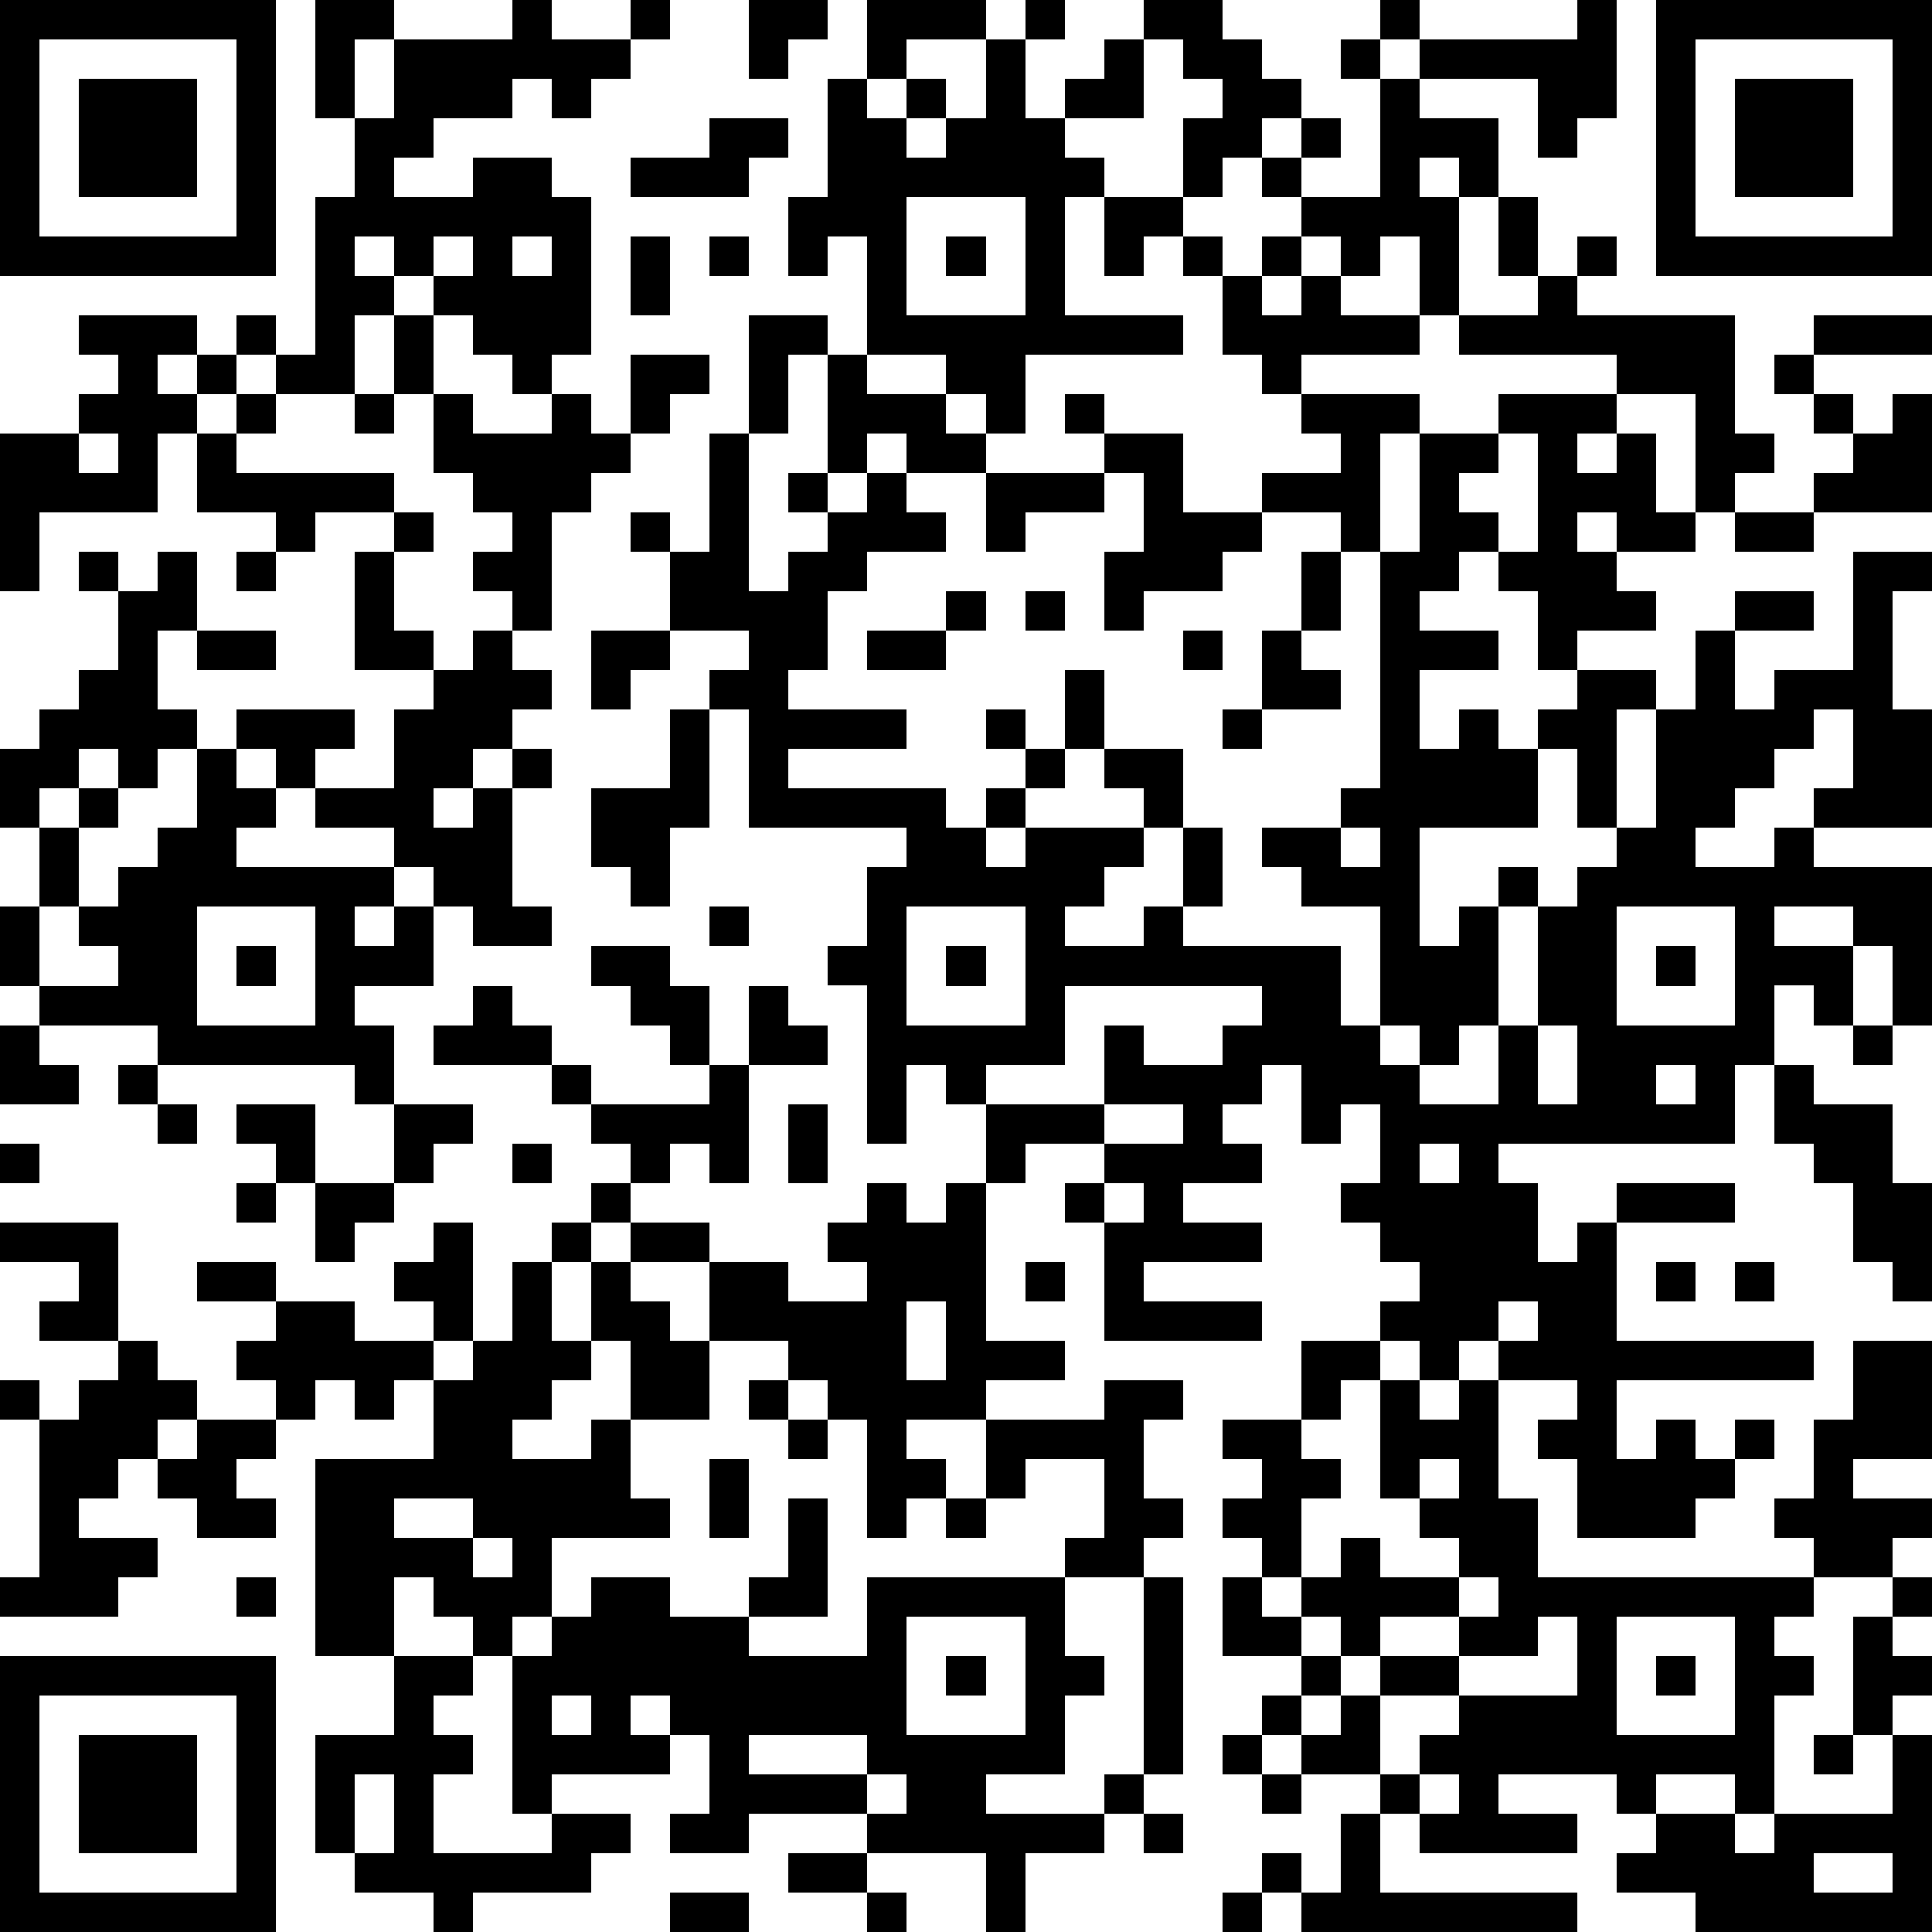 <?xml version="1.0" standalone="yes"?><svg version="1.1" xmlns="http://www.w3.org/2000/svg" xmlns:xlink="http://www.w3.org/1999/xlink" xmlns:ev="http://www.w3.org/2001/xml-events" width="196" height="196" shape-rendering="crispEdges"><path d="M0 0h7v7h-7zM8 0h2v1h-1v2h-1zM13 0h1v1h2v-1h1v1h-1v1h-1v1h-1v-1h-1v1h-2v1h-1v1h2v-1h2v1h1v4h-1v1h-1v-1h-1v-1h-1v-1h-1v-1h-1v1h1v1h-1v2h-2v-1h-1v-1h1v1h1v-4h1v-2h1v-2h3zM19 0h2v1h-1v1h-1zM22 0h3v1h-2v1h-1zM26 0h1v1h-1zM29 0h2v1h1v1h1v1h-1v1h-1v1h-1v-2h1v-1h-1v-1h-1zM35 0h1v1h-1zM40 0h1v3h-1v1h-1v-2h-3v-1h4zM42 0h7v7h-7zM1 1v5h5v-5zM25 1h1v2h1v-1h1v-1h1v2h-2v1h1v1h-1v3h3v1h-4v2h-1v-1h-1v-1h-2v-3h-1v1h-1v-2h1v-3h1v1h1v-1h1v1h-1v1h1v-1h1zM34 1h1v1h-1zM43 1v5h5v-5zM2 2h3v3h-3zM35 2h1v1h2v2h-1v-1h-1v1h1v3h-1v-2h-1v1h-1v-1h-1v-1h-1v-1h1v-1h1v1h-1v1h2zM44 2h3v3h-3zM18 3h2v1h-1v1h-3v-1h2zM23 5v3h3v-3zM28 5h2v1h-1v1h-1zM38 5h1v2h-1zM11 6v1h1v-1zM13 6v1h1v-1zM16 6h1v2h-1zM18 6h1v1h-1zM24 6h1v1h-1zM30 6h1v1h-1zM32 6h1v1h-1zM40 6h1v1h-1zM31 7h1v1h1v-1h1v1h2v1h-3v1h-1v-1h-1zM39 7h1v1h4v3h1v1h-1v1h-1v-3h-2v-1h-4v-1h2zM2 8h3v1h-1v1h1v-1h1v1h-1v1h-1v2h-3v2h-1v-4h2v-1h1v-1h-1zM10 8h1v2h-1zM19 8h2v1h-1v2h-1zM46 8h3v1h-3zM16 9h2v1h-1v1h-1zM21 9h1v1h2v1h1v1h-2v-1h-1v1h-1zM45 9h1v1h-1zM6 10h1v1h-1zM9 10h1v1h-1zM11 10h1v1h2v-1h1v1h1v1h-1v1h-1v3h-1v-1h-1v-1h1v-1h-1v-1h-1zM27 10h1v1h-1zM33 10h3v1h-1v3h-1v-1h-2v-1h2v-1h-1zM38 10h3v1h-1v1h1v-1h1v2h1v1h-2v-1h-1v1h1v1h1v1h-2v1h-1v-2h-1v-1h-1v1h-1v1h2v1h-2v2h1v-1h1v1h1v-1h1v-1h2v1h-1v3h-1v-2h-1v2h-3v3h1v-1h1v-1h1v1h-1v3h-1v1h-1v-1h-1v-3h-2v-1h-1v-1h2v-1h1v-6h1v-3h2zM46 10h1v1h-1zM48 10h1v3h-3v-1h1v-1h1zM2 11v1h1v-1zM5 11h1v1h4v1h-2v1h-1v-1h-2zM18 11h1v4h1v-1h1v-1h-1v-1h1v1h1v-1h1v1h1v1h-2v1h-1v2h-1v1h3v1h-3v1h4v1h1v-1h1v-1h-1v-1h1v1h1v-2h1v2h-1v1h-1v1h-1v1h1v-1h3v-1h-1v-1h2v2h-1v1h-1v1h-1v1h2v-1h1v-2h1v2h-1v1h4v2h1v1h1v1h2v-2h1v-3h1v-1h1v-1h1v-3h1v-2h1v-1h2v1h-2v2h1v-1h2v-3h2v1h-1v3h1v3h-3v-1h1v-2h-1v1h-1v1h-1v1h-1v1h2v-1h1v1h3v4h-1v-2h-1v-1h-2v1h2v2h-1v-1h-1v2h-1v2h-6v1h1v2h1v-1h1v-1h3v1h-3v3h5v1h-5v2h1v-1h1v1h1v-1h1v1h-1v1h-1v1h-3v-2h-1v-1h1v-1h-2v-1h-1v1h-1v-1h-1v-1h1v-1h-1v-1h-1v-1h1v-2h-1v1h-1v-2h-1v1h-1v1h1v1h-2v1h2v1h-3v1h3v1h-4v-3h-1v-1h1v-1h-2v1h-1v-2h-1v-1h-1v2h-1v-4h-1v-1h1v-2h1v-1h-4v-3h-1v-1h1v-1h-2v-2h-1v-1h1v1h1zM28 11h2v2h2v1h-1v1h-2v1h-1v-2h1v-2h-1zM38 11v1h-1v1h1v1h1v-3zM25 12h3v1h-2v1h-1zM10 13h1v1h-1zM44 13h2v1h-2zM2 14h1v1h-1zM4 14h1v2h-1v2h1v1h-1v1h-1v-1h-1v1h-1v1h-1v-2h1v-1h1v-1h1v-2h1zM6 14h1v1h-1zM9 14h1v2h1v1h-2zM33 14h1v2h-1zM24 15h1v1h-1zM26 15h1v1h-1zM5 16h2v1h-2zM12 16h1v1h1v1h-1v1h-1v1h-1v1h1v-1h1v-1h1v1h-1v3h1v1h-2v-1h-1v-1h-1v-1h-2v-1h-1v-1h-1v-1h3v1h-1v1h2v-2h1v-1h1zM15 16h2v1h-1v1h-1zM22 16h2v1h-2zM30 16h1v1h-1zM32 16h1v1h1v1h-2zM17 18h1v3h-1v2h-1v-1h-1v-2h2zM31 18h1v1h-1zM5 19h1v1h1v1h-1v1h4v1h-1v1h1v-1h1v2h-2v1h1v2h-1v-1h-5v-1h-3v-1h-1v-2h1v-2h1v-1h1v1h-1v2h-1v2h2v-1h-1v-1h1v-1h1v-1h1zM34 21v1h1v-1zM5 23v3h3v-3zM18 23h1v1h-1zM23 23v3h3v-3zM41 23v3h3v-3zM6 24h1v1h-1zM15 24h2v1h1v2h-1v-1h-1v-1h-1zM24 24h1v1h-1zM42 24h1v1h-1zM12 25h1v1h1v1h-3v-1h1zM19 25h1v1h1v1h-2zM27 25v2h-2v1h3v-2h1v1h2v-1h1v-1zM0 26h1v1h1v1h-2zM39 26v2h1v-2zM47 26h1v1h-1zM3 27h1v1h-1zM14 27h1v1h-1zM18 27h1v3h-1v-1h-1v1h-1v-1h-1v-1h3zM42 27v1h1v-1zM45 27h1v1h2v2h1v3h-1v-1h-1v-2h-1v-1h-1zM4 28h1v1h-1zM6 28h2v2h-1v-1h-1zM10 28h2v1h-1v1h-1zM20 28h1v2h-1zM28 28v1h2v-1zM0 29h1v1h-1zM13 29h1v1h-1zM36 29v1h1v-1zM6 30h1v1h-1zM8 30h2v1h-1v1h-1zM15 30h1v1h-1zM22 30h1v1h1v-1h1v4h2v1h-2v1h-2v1h1v1h-1v1h-1v-3h-1v-1h-1v-1h-2v-2h-2v-1h2v1h2v1h2v-1h-1v-1h1zM28 30v1h1v-1zM0 31h3v3h-2v-1h1v-1h-2zM11 31h1v3h-1v-1h-1v-1h1zM14 31h1v1h-1zM5 32h2v1h-2zM13 32h1v2h1v-2h1v1h1v1h1v2h-2v-2h-1v1h-1v1h-1v1h2v-1h1v2h1v1h-3v2h-1v1h-1v-1h-1v-1h-1v2h-2v-5h3v-2h-1v1h-1v-1h-1v1h-1v-1h-1v-1h1v-1h2v1h2v1h1v-1h1zM26 32h1v1h-1zM42 32h1v1h-1zM44 32h1v1h-1zM23 33v2h1v-2zM38 33v1h1v-1zM3 34h1v1h1v1h-1v1h-1v1h-1v1h2v1h-1v1h-3v-1h1v-4h-1v-1h1v1h1v-1h1zM33 34h2v1h-1v1h-1zM47 34h2v3h-2v1h2v1h-1v1h-2v-1h-1v-1h1v-2h1zM19 35h1v1h-1zM28 35h2v1h-1v2h1v1h-1v1h-2v-1h1v-2h-2v1h-1v-2h3zM35 35h1v1h1v-1h1v3h1v2h7v1h-1v1h1v1h-1v3h-1v-1h-2v1h-1v-1h-3v1h2v1h-4v-1h-1v-1h-2v-1h-1v-1h1v-1h-2v-2h1v-1h-1v-1h1v-1h-1v-1h2v1h1v1h-1v2h-1v1h1v-1h1v-1h1v1h2v-1h-1v-1h-1zM5 36h2v1h-1v1h1v1h-2v-1h-1v-1h1zM20 36h1v1h-1zM18 37h1v2h-1zM36 37v1h1v-1zM10 38v1h2v-1zM20 38h1v3h-2v-1h1zM24 38h1v1h-1zM12 39v1h1v-1zM6 40h1v1h-1zM15 40h2v1h2v1h3v-2h5v2h1v1h-1v2h-2v1h3v-1h1v-5h1v5h-1v1h-1v1h-2v2h-1v-2h-3v-1h-3v1h-2v-1h1v-2h-1v-1h-1v1h1v1h-3v1h-1v-4h1v-1h1zM37 40v1h-2v1h-1v-1h-1v1h1v1h-1v1h1v-1h1v-1h2v-1h1v-1zM48 40h1v1h-1zM23 41v3h3v-3zM39 41v1h-2v1h-2v2h1v-1h1v-1h3v-2zM41 41v3h3v-3zM47 41h1v1h1v1h-1v1h-1zM0 42h7v7h-7zM10 42h2v1h-1v1h1v1h-1v2h3v-1h2v1h-1v1h-3v1h-1v-1h-2v-1h-1v-3h2zM24 42h1v1h-1zM42 42h1v1h-1zM1 43v5h5v-5zM14 43v1h1v-1zM2 44h3v3h-3zM19 44v1h3v-1zM31 44h1v1h-1zM46 44h1v1h-1zM48 44h1v5h-6v-1h-2v-1h1v-1h2v1h1v-1h3zM9 45v2h1v-2zM22 45v1h1v-1zM32 45h1v1h-1zM36 45v1h1v-1zM29 46h1v1h-1zM34 46h1v2h5v1h-7v-1h-1v-1h1v1h1zM20 47h2v1h-2zM46 47v1h2v-1zM17 48h2v1h-2zM22 48h1v1h-1zM31 48h1v1h-1z" style="fill:#000" transform="translate(0,0) scale(4)"/></svg>
